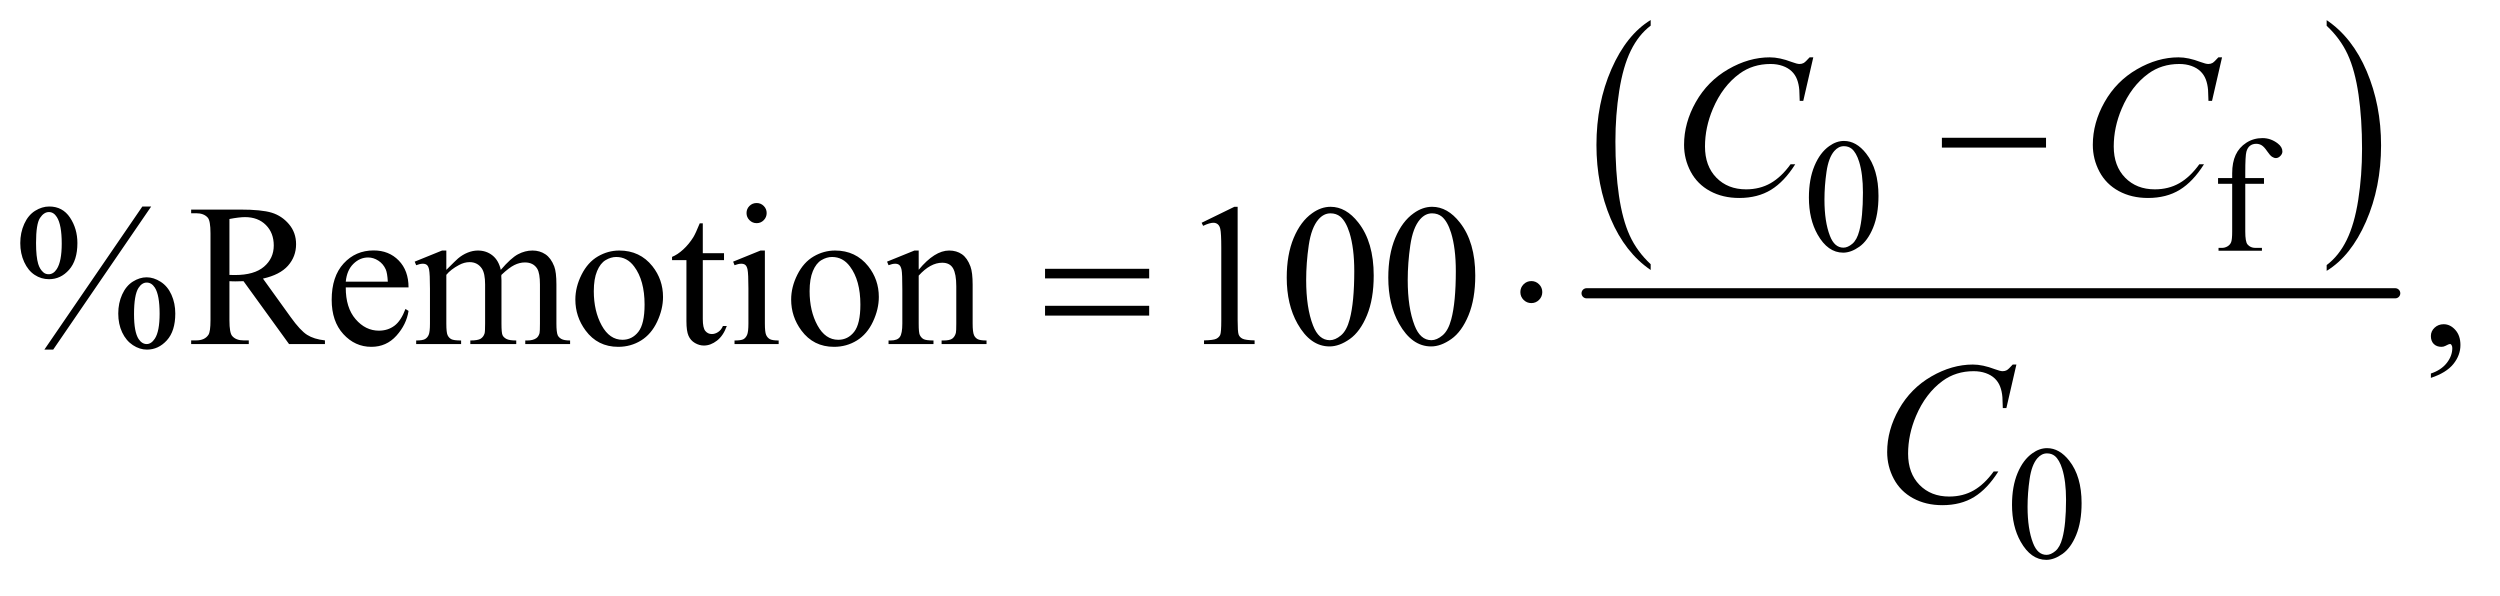 <?xml version="1.0" encoding="UTF-8"?>
<!DOCTYPE svg PUBLIC '-//W3C//DTD SVG 1.0//EN'
          'http://www.w3.org/TR/2001/REC-SVG-20010904/DTD/svg10.dtd'>
<svg stroke-dasharray="none" shape-rendering="auto" xmlns="http://www.w3.org/2000/svg" font-family="'Dialog'" text-rendering="auto" width="193" fill-opacity="1" color-interpolation="auto" color-rendering="auto" preserveAspectRatio="xMidYMid meet" font-size="12px" viewBox="0 0 193 46" fill="black" xmlns:xlink="http://www.w3.org/1999/xlink" stroke="black" image-rendering="auto" stroke-miterlimit="10" stroke-linecap="square" stroke-linejoin="miter" font-style="normal" stroke-width="1" height="46" stroke-dashoffset="0" font-weight="normal" stroke-opacity="1"
><!--Generated by the Batik Graphics2D SVG Generator--><defs id="genericDefs"
  /><g
  ><defs id="defs1"
    ><clipPath clipPathUnits="userSpaceOnUse" id="clipPath1"
      ><path d="M1.036 1.055 L122.984 1.055 L122.984 29.671 L1.036 29.671 L1.036 1.055 Z"
      /></clipPath
      ><clipPath clipPathUnits="userSpaceOnUse" id="clipPath2"
      ><path d="M33.199 33.707 L33.199 947.949 L3941.801 947.949 L3941.801 33.707 Z"
      /></clipPath
    ></defs
    ><g transform="scale(1.576,1.576) translate(-1.036,-1.055) matrix(0.031,0,0,0.031,0,0)"
    ><path d="M2641.75 451.547 L2641.75 460.672 Q2601.234 433.125 2578.641 379.828 Q2556.047 326.531 2556.047 263.156 Q2556.047 197.25 2579.797 143.109 Q2603.547 88.969 2641.75 65.656 L2641.75 74.562 Q2622.641 88.969 2610.375 113.984 Q2598.109 138.984 2592.062 177.453 Q2586.016 215.906 2586.016 257.656 Q2586.016 304.906 2591.594 343.062 Q2597.188 381.203 2608.672 406.312 Q2620.156 431.422 2641.75 451.547 Z" stroke="none" clip-path="url(#clipPath2)"
    /></g
    ><g transform="matrix(0.049,0,0,0.049,-1.632,-1.663)"
    ><path d="M3698.984 74.562 L3698.984 65.656 Q3739.516 93 3762.109 146.297 Q3784.703 199.594 3784.703 262.953 Q3784.703 328.859 3760.938 383.109 Q3737.188 437.359 3698.984 460.672 L3698.984 451.547 Q3718.234 437.141 3730.5 412.125 Q3742.781 387.125 3748.75 348.781 Q3754.734 310.422 3754.734 268.453 Q3754.734 221.422 3749.219 183.172 Q3743.703 144.906 3732.141 119.797 Q3720.578 94.688 3698.984 74.562 Z" stroke="none" clip-path="url(#clipPath2)"
    /></g
    ><g stroke-width="16" transform="matrix(0.049,0,0,0.049,-1.632,-1.663)" stroke-linejoin="round" stroke-linecap="round"
    ><line y2="496" fill="none" x1="2533" clip-path="url(#clipPath2)" x2="3807" y1="496"
    /></g
    ><g transform="matrix(0.049,0,0,0.049,-1.632,-1.663)"
    ><path d="M2883.25 345.25 Q2883.25 316.25 2892 295.312 Q2900.75 274.375 2915.25 264.125 Q2926.5 256 2938.5 256 Q2958 256 2973.5 275.875 Q2992.875 300.5 2992.875 342.625 Q2992.875 372.125 2984.375 392.75 Q2975.875 413.375 2962.688 422.688 Q2949.5 432 2937.25 432 Q2913 432 2896.875 403.375 Q2883.25 379.25 2883.25 345.25 ZM2907.75 348.375 Q2907.75 383.375 2916.375 405.5 Q2923.5 424.125 2937.625 424.125 Q2944.375 424.125 2951.625 418.062 Q2958.875 412 2962.625 397.75 Q2968.375 376.25 2968.375 337.125 Q2968.375 308.125 2962.375 288.75 Q2957.875 274.375 2950.75 268.375 Q2945.625 264.25 2938.375 264.25 Q2929.875 264.25 2923.25 271.875 Q2914.25 282.25 2911 304.5 Q2907.75 326.75 2907.75 348.375 ZM3570.75 323.5 L3570.75 398.75 Q3570.75 414.75 3574.25 419 Q3578.875 424.5 3586.625 424.5 L3597 424.5 L3597 429 L3528.625 429 L3528.625 424.5 L3533.75 424.5 Q3538.75 424.5 3542.875 422 Q3547 419.5 3548.562 415.25 Q3550.125 411 3550.125 398.75 L3550.125 323.5 L3527.875 323.5 L3527.875 314.5 L3550.125 314.5 L3550.125 307 Q3550.125 289.875 3555.625 278 Q3561.125 266.125 3572.438 258.812 Q3583.75 251.5 3597.875 251.5 Q3611 251.5 3622 260 Q3629.25 265.625 3629.25 272.625 Q3629.25 276.375 3626 279.688 Q3622.75 283 3619 283 Q3616.125 283 3612.938 280.938 Q3609.75 278.875 3605.125 272.062 Q3600.5 265.25 3596.625 262.875 Q3592.75 260.5 3588 260.5 Q3582.25 260.5 3578.25 263.562 Q3574.25 266.625 3572.5 273.062 Q3570.75 279.5 3570.75 306.25 L3570.75 314.5 L3600.25 314.5 L3600.25 323.5 L3570.75 323.5 Z" stroke="none" clip-path="url(#clipPath2)"
    /></g
    ><g transform="matrix(0.049,0,0,0.049,-1.632,-1.663)"
    ><path d="M3203.25 829.25 Q3203.25 800.25 3212 779.312 Q3220.75 758.375 3235.25 748.125 Q3246.5 740 3258.5 740 Q3278 740 3293.5 759.875 Q3312.875 784.5 3312.875 826.625 Q3312.875 856.125 3304.375 876.75 Q3295.875 897.375 3282.688 906.688 Q3269.5 916 3257.25 916 Q3233 916 3216.875 887.375 Q3203.25 863.25 3203.25 829.25 ZM3227.75 832.375 Q3227.75 867.375 3236.375 889.5 Q3243.5 908.125 3257.625 908.125 Q3264.375 908.125 3271.625 902.062 Q3278.875 896 3282.625 881.75 Q3288.375 860.25 3288.375 821.125 Q3288.375 792.125 3282.375 772.75 Q3277.875 758.375 3270.75 752.375 Q3265.625 748.25 3258.375 748.25 Q3249.875 748.25 3243.25 755.875 Q3234.25 766.25 3231 788.5 Q3227.75 810.75 3227.75 832.375 Z" stroke="none" clip-path="url(#clipPath2)"
    /></g
    ><g transform="matrix(0.049,0,0,0.049,-1.632,-1.663)"
    ><path d="M271.5 359.281 L117.125 584.75 L103.219 584.75 L257.594 359.281 L271.5 359.281 ZM110.875 359.281 Q131.969 359.281 143.609 376.781 Q155.25 394.281 155.25 416.938 Q155.25 444.125 142.125 458.969 Q129 473.812 110.562 473.812 Q98.219 473.812 87.906 467.016 Q77.594 460.219 71.422 446.781 Q65.25 433.344 65.25 416.938 Q65.25 400.531 71.5 386.703 Q77.75 372.875 88.609 366.078 Q99.469 359.281 110.875 359.281 ZM110.406 368.031 Q102.438 368.031 96.266 377.406 Q90.094 386.781 90.094 416.781 Q90.094 438.5 93.531 449.906 Q96.188 458.5 101.812 463.188 Q105.094 466 109.938 466 Q117.438 466 122.75 457.875 Q130.562 445.844 130.562 417.719 Q130.562 388.031 122.906 376 Q117.906 368.031 110.406 368.031 ZM264.312 470.844 Q275.406 470.844 286.422 477.875 Q297.438 484.906 303.453 498.344 Q309.469 511.781 309.469 527.875 Q309.469 555.531 296.188 570.141 Q282.906 584.75 264.781 584.75 Q253.375 584.75 242.672 577.719 Q231.969 570.688 225.797 557.641 Q219.625 544.594 219.625 527.875 Q219.625 511.469 225.797 497.875 Q231.969 484.281 242.672 477.562 Q253.375 470.844 264.312 470.844 ZM264.469 479.125 Q256.969 479.125 251.5 487.562 Q244.469 498.5 244.469 528.969 Q244.469 556.938 251.656 568.031 Q256.969 576 264.469 576 Q271.656 576 277.281 567.406 Q284.781 556 284.781 528.188 Q284.781 498.812 277.281 487.094 Q272.125 479.125 264.469 479.125 ZM545.25 576 L488.688 576 L416.969 476.938 Q409 477.25 404 477.25 Q401.969 477.25 399.625 477.172 Q397.281 477.094 394.781 476.938 L394.781 538.5 Q394.781 558.5 399.156 563.344 Q405.094 570.219 416.969 570.219 L425.25 570.219 L425.25 576 L334.469 576 L334.469 570.219 L342.438 570.219 Q355.875 570.219 361.656 561.469 Q364.938 556.625 364.938 538.5 L364.938 401.625 Q364.938 381.625 360.562 376.781 Q354.469 369.906 342.438 369.906 L334.469 369.906 L334.469 364.125 L411.656 364.125 Q445.406 364.125 461.422 369.047 Q477.438 373.969 488.609 387.172 Q499.781 400.375 499.781 418.656 Q499.781 438.188 487.047 452.562 Q474.312 466.938 447.594 472.875 L491.344 533.656 Q506.344 554.594 517.125 561.469 Q527.906 568.344 545.25 570.219 L545.25 576 ZM394.781 467.094 Q397.75 467.094 399.938 467.172 Q402.125 467.25 403.531 467.25 Q433.844 467.25 449.234 454.125 Q464.625 441 464.625 420.688 Q464.625 400.844 452.203 388.422 Q439.781 376 419.312 376 Q410.25 376 394.781 378.969 L394.781 467.094 ZM578.062 486.781 Q577.906 518.656 593.531 536.781 Q609.156 554.906 630.25 554.906 Q644.312 554.906 654.703 547.172 Q665.094 539.438 672.125 520.688 L676.969 523.812 Q673.688 545.219 657.906 562.797 Q642.125 580.375 618.375 580.375 Q592.594 580.375 574.234 560.297 Q555.875 540.219 555.875 506.312 Q555.875 469.594 574.703 449.047 Q593.531 428.5 621.969 428.5 Q646.031 428.5 661.5 444.359 Q676.969 460.219 676.969 486.781 L578.062 486.781 ZM578.062 477.719 L644.312 477.719 Q643.531 463.969 641.031 458.344 Q637.125 449.594 629.391 444.594 Q621.656 439.594 613.219 439.594 Q600.25 439.594 590.016 449.672 Q579.781 459.75 578.062 477.719 ZM736.5 459.125 Q752.125 443.5 754.938 441.156 Q761.969 435.219 770.094 431.938 Q778.219 428.656 786.188 428.656 Q799.625 428.656 809.312 436.469 Q819 444.281 822.281 459.125 Q838.375 440.375 849.469 434.516 Q860.562 428.656 872.281 428.656 Q883.688 428.656 892.516 434.516 Q901.344 440.375 906.5 453.656 Q909.938 462.719 909.938 482.094 L909.938 543.656 Q909.938 557.094 911.969 562.094 Q913.531 565.531 917.75 567.953 Q921.969 570.375 931.5 570.375 L931.5 576 L860.875 576 L860.875 570.375 L863.844 570.375 Q873.062 570.375 878.219 566.781 Q881.812 564.281 883.375 558.812 Q884 556.156 884 543.656 L884 482.094 Q884 464.594 879.781 457.406 Q873.688 447.406 860.25 447.406 Q851.969 447.406 843.609 451.547 Q835.25 455.688 823.375 466.938 L823.062 468.656 L823.375 475.375 L823.375 543.656 Q823.375 558.344 825.016 561.938 Q826.656 565.531 831.188 567.953 Q835.719 570.375 846.656 570.375 L846.656 576 L774.312 576 L774.312 570.375 Q786.188 570.375 790.641 567.562 Q795.094 564.75 796.812 559.125 Q797.594 556.469 797.594 543.656 L797.594 482.094 Q797.594 464.594 792.438 456.938 Q785.562 446.938 773.219 446.938 Q764.781 446.938 756.5 451.469 Q743.531 458.344 736.5 466.938 L736.5 543.656 Q736.5 557.719 738.453 561.938 Q740.406 566.156 744.234 568.266 Q748.062 570.375 759.781 570.375 L759.781 576 L689 576 L689 570.375 Q698.844 570.375 702.75 568.266 Q706.656 566.156 708.688 561.547 Q710.719 556.938 710.719 543.656 L710.719 488.969 Q710.719 465.375 709.312 458.5 Q708.219 453.344 705.875 451.391 Q703.531 449.438 699.469 449.438 Q695.094 449.438 689 451.781 L686.656 446.156 L729.781 428.656 L736.5 428.656 L736.5 459.125 ZM1009 428.656 Q1041.5 428.656 1061.188 453.344 Q1077.906 474.438 1077.906 501.781 Q1077.906 521 1068.688 540.688 Q1059.469 560.375 1043.297 570.375 Q1027.125 580.375 1007.281 580.375 Q974.938 580.375 955.875 554.594 Q939.781 532.875 939.781 505.844 Q939.781 486.156 949.547 466.703 Q959.312 447.25 975.25 437.953 Q991.188 428.656 1009 428.656 ZM1004.156 438.812 Q995.875 438.812 987.516 443.734 Q979.156 448.656 974 461 Q968.844 473.344 968.844 492.719 Q968.844 523.969 981.266 546.625 Q993.688 569.281 1014 569.281 Q1029.156 569.281 1039 556.781 Q1048.844 544.281 1048.844 513.812 Q1048.844 475.688 1032.438 453.812 Q1021.344 438.812 1004.156 438.812 ZM1140.562 385.844 L1140.562 432.875 L1174 432.875 L1174 443.812 L1140.562 443.812 L1140.562 536.625 Q1140.562 550.531 1144.547 555.375 Q1148.531 560.219 1154.781 560.219 Q1159.938 560.219 1164.781 557.016 Q1169.625 553.812 1172.281 547.562 L1178.375 547.562 Q1172.906 562.875 1162.906 570.609 Q1152.906 578.344 1142.281 578.344 Q1135.094 578.344 1128.219 574.359 Q1121.344 570.375 1118.062 562.953 Q1114.781 555.531 1114.781 540.062 L1114.781 443.812 L1092.125 443.812 L1092.125 438.656 Q1100.719 435.219 1109.703 427.016 Q1118.688 418.812 1125.719 407.562 Q1129.312 401.625 1135.719 385.844 L1140.562 385.844 ZM1225.406 353.812 Q1231.969 353.812 1236.578 358.422 Q1241.188 363.031 1241.188 369.594 Q1241.188 376.156 1236.578 380.844 Q1231.969 385.531 1225.406 385.531 Q1218.844 385.531 1214.156 380.844 Q1209.469 376.156 1209.469 369.594 Q1209.469 363.031 1214.078 358.422 Q1218.688 353.812 1225.406 353.812 ZM1238.375 428.656 L1238.375 543.656 Q1238.375 557.094 1240.328 561.547 Q1242.281 566 1246.109 568.188 Q1249.938 570.375 1260.094 570.375 L1260.094 576 L1190.562 576 L1190.562 570.375 Q1201.031 570.375 1204.625 568.344 Q1208.219 566.312 1210.328 561.625 Q1212.438 556.938 1212.438 543.656 L1212.438 488.5 Q1212.438 465.219 1211.031 458.344 Q1209.938 453.344 1207.594 451.391 Q1205.25 449.438 1201.188 449.438 Q1196.812 449.438 1190.562 451.781 L1188.375 446.156 L1231.5 428.656 L1238.375 428.656 ZM1349 428.656 Q1381.5 428.656 1401.188 453.344 Q1417.906 474.438 1417.906 501.781 Q1417.906 521 1408.688 540.688 Q1399.469 560.375 1383.297 570.375 Q1367.125 580.375 1347.281 580.375 Q1314.938 580.375 1295.875 554.594 Q1279.781 532.875 1279.781 505.844 Q1279.781 486.156 1289.547 466.703 Q1299.312 447.25 1315.25 437.953 Q1331.188 428.656 1349 428.656 ZM1344.156 438.812 Q1335.875 438.812 1327.516 443.734 Q1319.156 448.656 1314 461 Q1308.844 473.344 1308.844 492.719 Q1308.844 523.969 1321.266 546.625 Q1333.688 569.281 1354 569.281 Q1369.156 569.281 1379 556.781 Q1388.844 544.281 1388.844 513.812 Q1388.844 475.688 1372.438 453.812 Q1361.344 438.812 1344.156 438.812 ZM1480.719 458.969 Q1505.875 428.656 1528.688 428.656 Q1540.406 428.656 1548.844 434.516 Q1557.281 440.375 1562.281 453.812 Q1565.719 463.188 1565.719 482.562 L1565.719 543.656 Q1565.719 557.25 1567.906 562.094 Q1569.625 566 1573.453 568.188 Q1577.281 570.375 1587.594 570.375 L1587.594 576 L1516.812 576 L1516.812 570.375 L1519.781 570.375 Q1529.781 570.375 1533.766 567.328 Q1537.75 564.281 1539.312 558.344 Q1539.938 556 1539.938 543.656 L1539.938 485.062 Q1539.938 465.531 1534.859 456.703 Q1529.781 447.875 1517.75 447.875 Q1499.156 447.875 1480.719 468.188 L1480.719 543.656 Q1480.719 558.188 1482.438 561.625 Q1484.625 566.156 1488.453 568.266 Q1492.281 570.375 1504 570.375 L1504 576 L1433.219 576 L1433.219 570.375 L1436.344 570.375 Q1447.281 570.375 1451.109 564.828 Q1454.938 559.281 1454.938 543.656 L1454.938 490.531 Q1454.938 464.75 1453.766 459.125 Q1452.594 453.5 1450.172 451.469 Q1447.75 449.438 1443.688 449.438 Q1439.312 449.438 1433.219 451.781 L1430.875 446.156 L1474 428.656 L1480.719 428.656 L1480.719 458.969 ZM1926.5 384.906 L1978.062 359.75 L1983.219 359.75 L1983.219 538.656 Q1983.219 556.469 1984.703 560.844 Q1986.188 565.219 1990.875 567.562 Q1995.562 569.906 2009.938 570.219 L2009.938 576 L1930.25 576 L1930.25 570.219 Q1945.25 569.906 1949.625 567.641 Q1954 565.375 1955.719 561.547 Q1957.438 557.719 1957.438 538.656 L1957.438 424.281 Q1957.438 401.156 1955.875 394.594 Q1954.781 389.594 1951.891 387.25 Q1949 384.906 1944.938 384.906 Q1939.156 384.906 1928.844 389.75 L1926.5 384.906 ZM2060.562 471.312 Q2060.562 435.062 2071.5 408.891 Q2082.438 382.719 2100.562 369.906 Q2114.625 359.75 2129.625 359.75 Q2154 359.75 2173.375 384.594 Q2197.594 415.375 2197.594 468.031 Q2197.594 504.906 2186.969 530.688 Q2176.344 556.469 2159.859 568.109 Q2143.375 579.75 2128.062 579.75 Q2097.75 579.75 2077.594 543.969 Q2060.562 513.812 2060.562 471.312 ZM2091.188 475.219 Q2091.188 518.969 2101.969 546.625 Q2110.875 569.906 2128.531 569.906 Q2136.969 569.906 2146.031 562.328 Q2155.094 554.75 2159.781 536.938 Q2166.969 510.062 2166.969 461.156 Q2166.969 424.906 2159.469 400.688 Q2153.844 382.719 2144.938 375.219 Q2138.531 370.062 2129.469 370.062 Q2118.844 370.062 2110.562 379.594 Q2099.312 392.562 2095.25 420.375 Q2091.188 448.188 2091.188 475.219 ZM2220.562 471.312 Q2220.562 435.062 2231.5 408.891 Q2242.438 382.719 2260.562 369.906 Q2274.625 359.75 2289.625 359.75 Q2314 359.75 2333.375 384.594 Q2357.594 415.375 2357.594 468.031 Q2357.594 504.906 2346.969 530.688 Q2336.344 556.469 2319.859 568.109 Q2303.375 579.75 2288.062 579.75 Q2257.75 579.75 2237.594 543.969 Q2220.562 513.812 2220.562 471.312 ZM2251.188 475.219 Q2251.188 518.969 2261.969 546.625 Q2270.875 569.906 2288.531 569.906 Q2296.969 569.906 2306.031 562.328 Q2315.094 554.75 2319.781 536.938 Q2326.969 510.062 2326.969 461.156 Q2326.969 424.906 2319.469 400.688 Q2313.844 382.719 2304.938 375.219 Q2298.531 370.062 2289.469 370.062 Q2278.844 370.062 2270.562 379.594 Q2259.312 392.562 2255.25 420.375 Q2251.188 448.188 2251.188 475.219 ZM3863.188 629.281 L3863.188 622.406 Q3879.281 617.094 3888.109 605.922 Q3896.938 594.75 3896.938 582.25 Q3896.938 579.281 3895.531 577.25 Q3894.438 575.844 3893.344 575.844 Q3891.625 575.844 3885.844 578.969 Q3883.031 580.375 3879.906 580.375 Q3872.25 580.375 3867.719 575.844 Q3863.188 571.312 3863.188 563.344 Q3863.188 555.688 3869.047 550.219 Q3874.906 544.75 3883.344 544.75 Q3893.656 544.75 3901.703 553.734 Q3909.75 562.719 3909.75 577.562 Q3909.75 593.656 3898.578 607.484 Q3887.406 621.312 3863.188 629.281 Z" stroke="none" clip-path="url(#clipPath2)"
    /></g
    ><g transform="matrix(0.049,0,0,0.049,-1.632,-1.663)"
    ><path d="M2890.156 124.281 L2874.375 192.875 L2868.75 192.875 L2868.125 175.688 Q2867.344 166.312 2864.531 158.969 Q2861.719 151.625 2856.094 146.234 Q2850.469 140.844 2841.875 137.797 Q2833.281 134.75 2822.812 134.75 Q2794.844 134.75 2773.906 150.062 Q2747.188 169.594 2732.031 205.219 Q2719.531 234.594 2719.531 264.75 Q2719.531 295.531 2737.5 313.891 Q2755.469 332.25 2784.219 332.25 Q2805.938 332.25 2822.891 322.562 Q2839.844 312.875 2854.375 292.719 L2861.719 292.719 Q2844.531 320.062 2823.594 332.953 Q2802.656 345.844 2773.438 345.844 Q2747.5 345.844 2727.5 334.984 Q2707.5 324.125 2697.031 304.438 Q2686.562 284.75 2686.562 262.094 Q2686.562 227.406 2705.156 194.594 Q2723.75 161.781 2756.172 143.031 Q2788.594 124.281 2821.562 124.281 Q2837.031 124.281 2856.25 131.625 Q2864.688 134.75 2868.438 134.75 Q2872.188 134.75 2875 133.188 Q2877.812 131.625 2884.375 124.281 L2890.156 124.281 ZM3534.156 124.281 L3518.375 192.875 L3512.75 192.875 L3512.125 175.688 Q3511.344 166.312 3508.531 158.969 Q3505.719 151.625 3500.094 146.234 Q3494.469 140.844 3485.875 137.797 Q3477.281 134.75 3466.812 134.75 Q3438.844 134.75 3417.906 150.062 Q3391.188 169.594 3376.031 205.219 Q3363.531 234.594 3363.531 264.75 Q3363.531 295.531 3381.5 313.891 Q3399.469 332.25 3428.219 332.25 Q3449.938 332.25 3466.891 322.562 Q3483.844 312.875 3498.375 292.719 L3505.719 292.719 Q3488.531 320.062 3467.594 332.953 Q3446.656 345.844 3417.438 345.844 Q3391.5 345.844 3371.5 334.984 Q3351.5 324.125 3341.031 304.438 Q3330.562 284.75 3330.562 262.094 Q3330.562 227.406 3349.156 194.594 Q3367.75 161.781 3400.172 143.031 Q3432.594 124.281 3465.562 124.281 Q3481.031 124.281 3500.25 131.625 Q3508.688 134.75 3512.438 134.75 Q3516.188 134.75 3519 133.188 Q3521.812 131.625 3528.375 124.281 L3534.156 124.281 Z" stroke="none" clip-path="url(#clipPath2)"
    /></g
    ><g transform="matrix(0.049,0,0,0.049,-1.632,-1.663)"
    ><path d="M3210.156 608.281 L3194.375 676.875 L3188.75 676.875 L3188.125 659.688 Q3187.344 650.312 3184.531 642.969 Q3181.719 635.625 3176.094 630.234 Q3170.469 624.844 3161.875 621.797 Q3153.281 618.75 3142.812 618.75 Q3114.844 618.75 3093.906 634.062 Q3067.188 653.594 3052.031 689.219 Q3039.531 718.594 3039.531 748.75 Q3039.531 779.531 3057.5 797.891 Q3075.469 816.25 3104.219 816.25 Q3125.938 816.25 3142.891 806.562 Q3159.844 796.875 3174.375 776.719 L3181.719 776.719 Q3164.531 804.062 3143.594 816.953 Q3122.656 829.844 3093.438 829.844 Q3067.5 829.844 3047.5 818.984 Q3027.5 808.125 3017.031 788.438 Q3006.562 768.75 3006.562 746.094 Q3006.562 711.406 3025.156 678.594 Q3043.75 645.781 3076.172 627.031 Q3108.594 608.281 3141.562 608.281 Q3157.031 608.281 3176.25 615.625 Q3184.688 618.75 3188.438 618.75 Q3192.188 618.75 3195 617.188 Q3197.812 615.625 3204.375 608.281 L3210.156 608.281 Z" stroke="none" clip-path="url(#clipPath2)"
    /></g
    ><g transform="matrix(0.049,0,0,0.049,-1.632,-1.663)"
    ><path d="M3092.781 251 L3256.844 251 L3256.844 266.469 L3092.781 266.469 L3092.781 251 Z" stroke="none" clip-path="url(#clipPath2)"
    /></g
    ><g transform="matrix(0.049,0,0,0.049,-1.632,-1.663)"
    ><path d="M1679.781 457.406 L1843.844 457.406 L1843.844 472.562 L1679.781 472.562 L1679.781 457.406 ZM1679.781 515.688 L1843.844 515.688 L1843.844 531.156 L1679.781 531.156 L1679.781 515.688 ZM2463.188 494.125 Q2463.188 501.312 2458.109 506.391 Q2453.031 511.469 2446 511.469 Q2438.812 511.469 2433.734 506.391 Q2428.656 501.312 2428.656 494.125 Q2428.656 486.938 2433.734 481.859 Q2438.812 476.781 2446 476.781 Q2453.031 476.781 2458.109 481.859 Q2463.188 486.938 2463.188 494.125 Z" stroke="none" clip-path="url(#clipPath2)"
    /></g
  ></g
></svg
>
